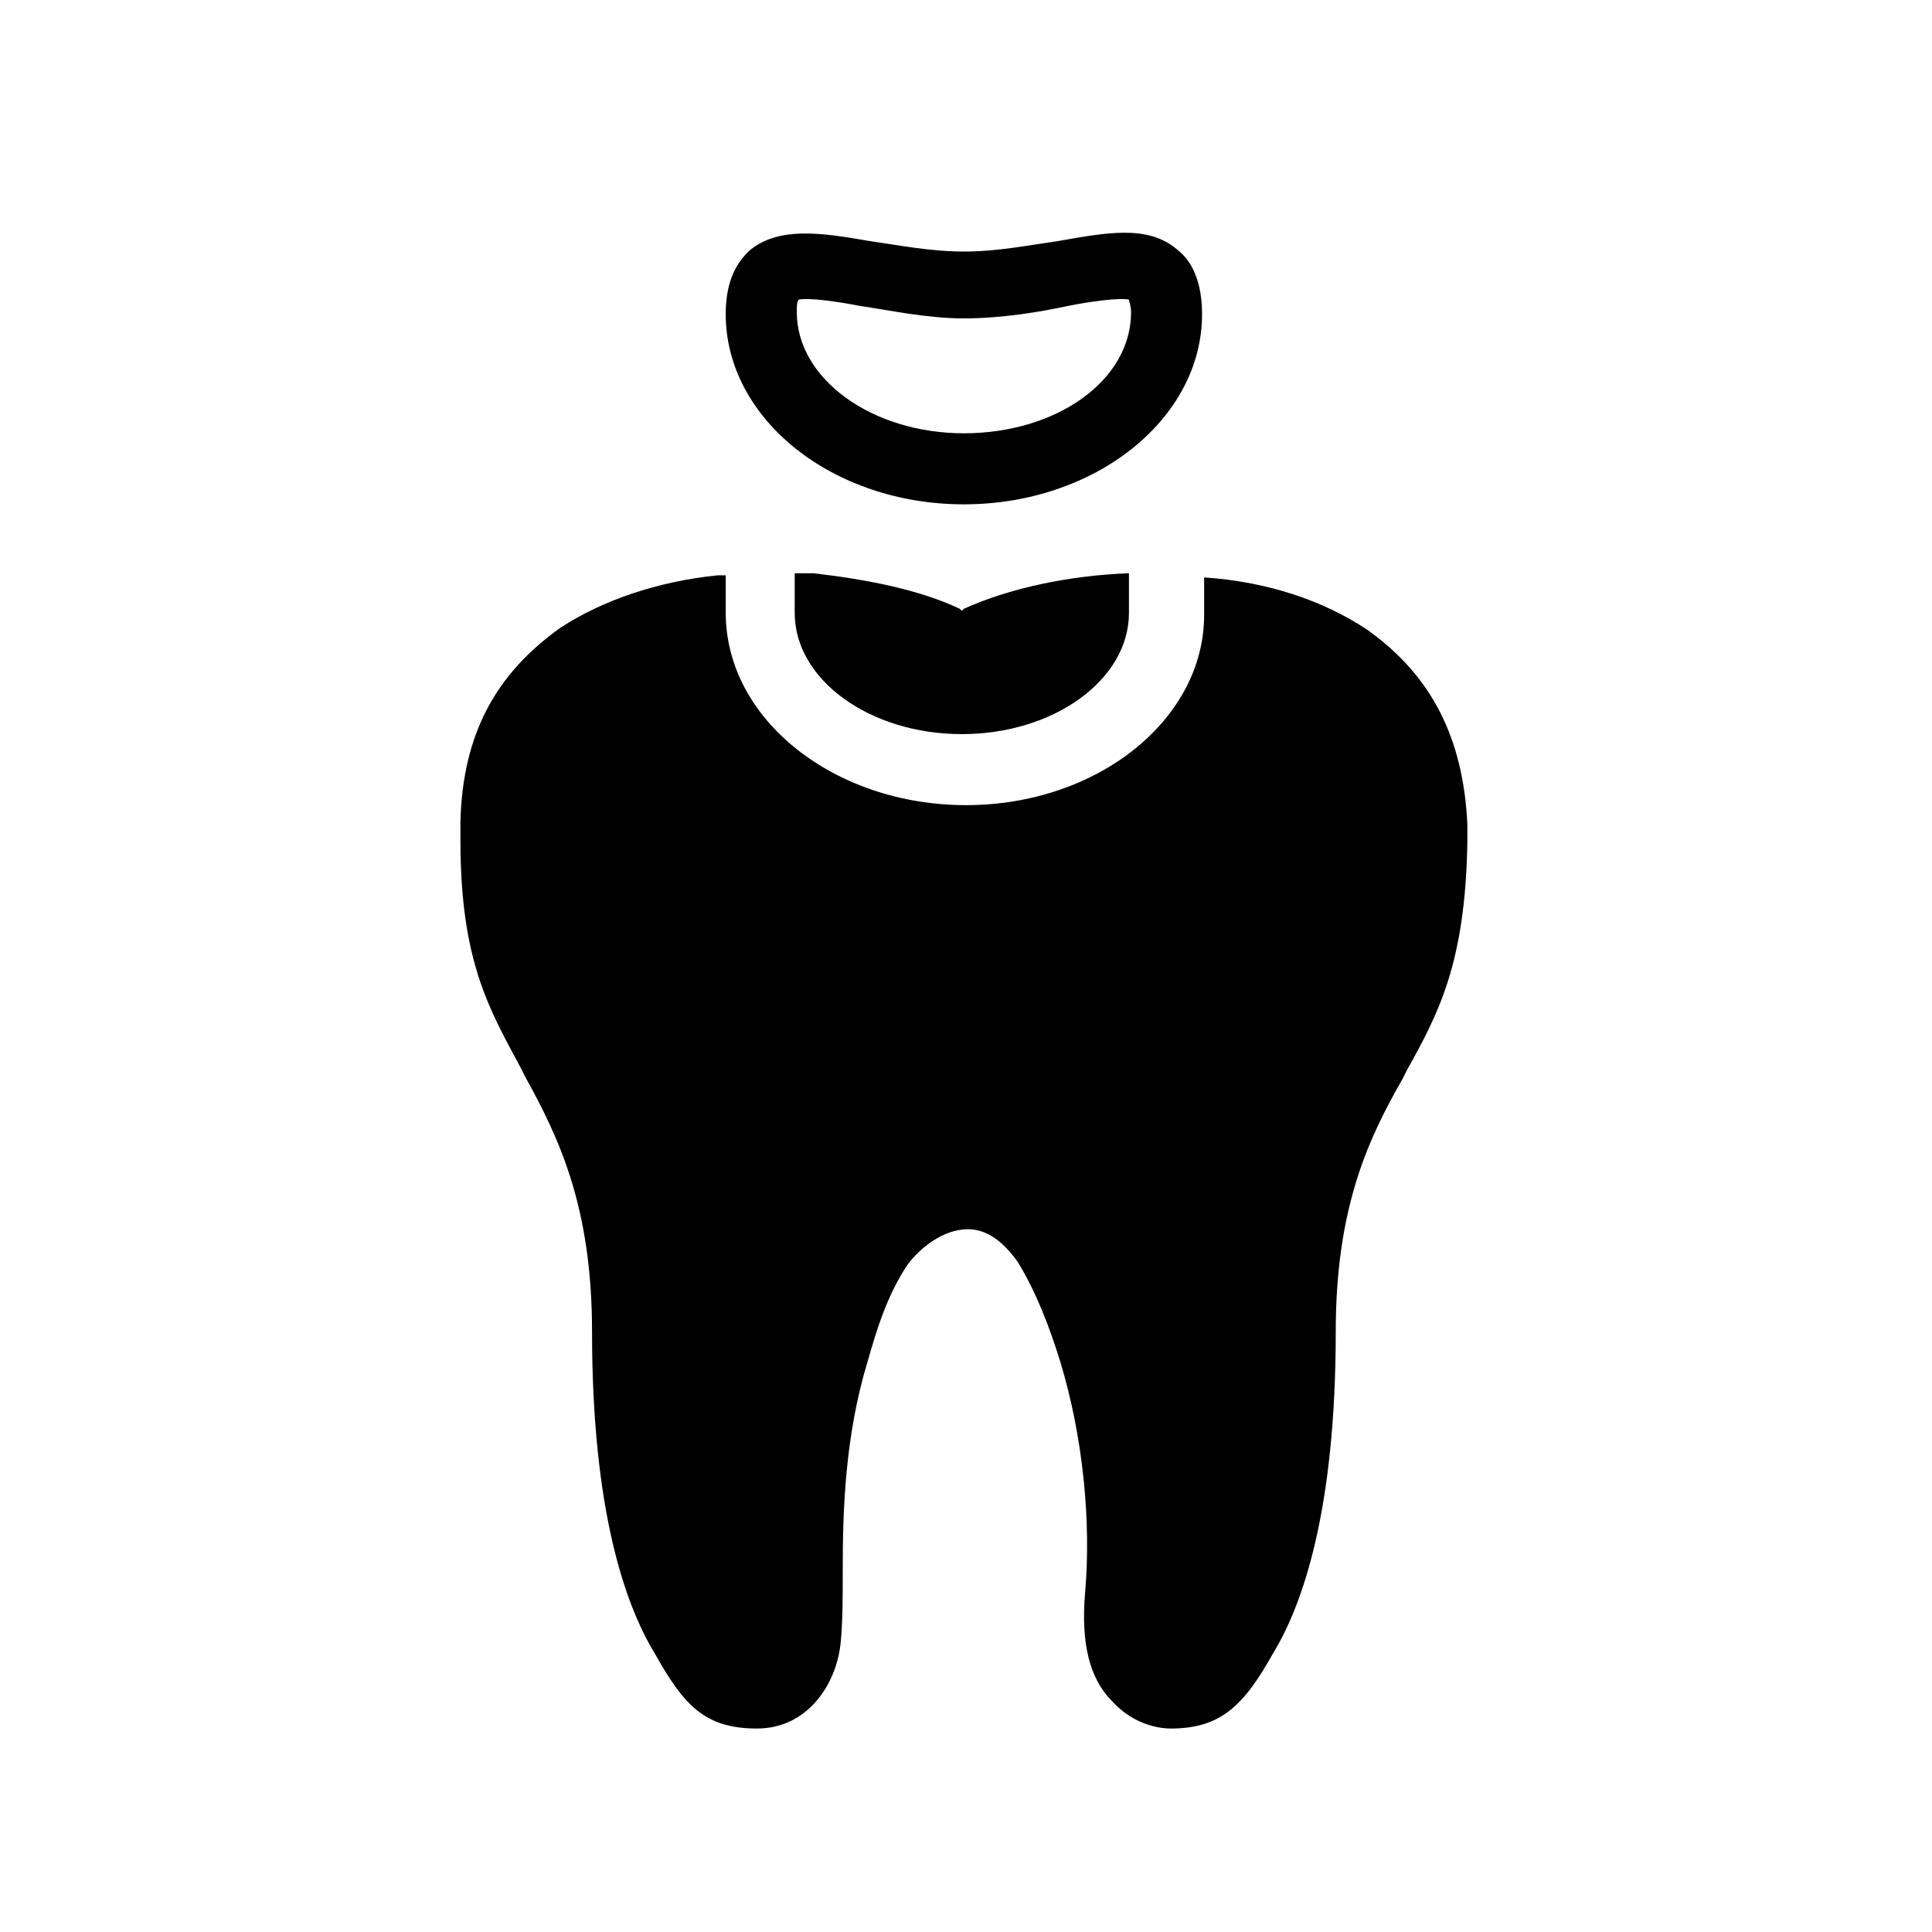 <?xml version="1.0" encoding="UTF-8"?>
<!-- Uploaded to: ICON Repo, www.iconrepo.com, Generator: ICON Repo Mixer Tools -->
<svg fill="#000000" width="800px" height="800px" version="1.1" viewBox="144 144 512 512" xmlns="http://www.w3.org/2000/svg">
 <g>
  <path d="m398.34 305.33c-10.52-4.984-24.359-7.75-38.754-9.41h-1.105-3.875v10.52c0 17.715 19.93 32.109 44.289 32.109s44.289-14.395 44.289-32.109v-10.52c-15.5 0.555-31.559 3.875-43.738 9.41l-0.555 0.555z"/>
  <path d="m438.75 594.88c6.09 6.644 13.289 7.199 15.5 7.199 13.289 0 19.379-6.09 27.129-19.93 7.75-12.734 16.609-37.648 16.609-85.262 0-33.219 8.859-51.488 17.715-66.988l1.105-2.215c8.305-14.949 15.5-28.234 16.055-60.348v-4.984c-1.105-22.699-9.41-39.309-26.574-51.488-11.625-7.75-26.574-12.734-43.184-13.84v9.965c0 27.684-28.234 50.383-63.113 50.383-34.875-0.004-63.664-22.703-63.664-50.938v-9.965h-1.105-1.105c-16.055 1.66-30.449 6.644-41.523 13.84-17.164 12.18-26.02 28.234-26.574 51.488v4.984c0 32.109 7.75 44.844 16.055 60.348l1.105 2.215c8.855 16.055 17.715 34.324 17.715 67.543 0 47.613 8.859 72.527 16.609 85.262 7.75 13.836 13.285 19.926 27.129 19.926 13.289 0 21.039-11.625 22.145-22.699 0.555-5.535 0.555-12.18 0.555-19.379 0-15.5 0.555-35.434 6.644-55.363 2.215-7.75 4.984-17.164 10.52-25.469 3.32-4.43 9.41-9.41 16.055-9.41 4.984 0 9.41 3.32 13.289 8.859 4.984 8.305 8.305 17.164 11.074 26.02 6.09 19.93 8.305 42.629 6.644 61.453-1.113 13.289 1.102 22.703 7.191 28.793z"/>
  <path d="m462.56 227.27c0-7.75-2.215-13.84-6.644-17.164-7.75-6.644-18.824-4.43-31.559-2.215-7.75 1.105-16.055 2.769-24.914 2.769s-17.164-1.66-24.914-2.769c-12.734-2.215-23.805-3.875-31.559 2.215-4.43 3.875-6.644 9.41-6.644 17.164 0 27.684 28.234 50.383 63.113 50.383 34.887-0.004 63.121-22.703 63.121-50.383zm-63.113 31.555c-24.359 0-44.289-14.395-44.289-32.109 0-1.66 0-2.769 0.555-3.32 2.769-0.555 10.52 0.555 16.055 1.66 7.75 1.105 17.715 3.32 27.684 3.32 9.965 0 19.93-1.66 27.684-3.32 5.535-1.105 13.289-2.215 16.055-1.66 0 0.555 0.555 1.66 0.555 3.32-0.008 18.27-19.938 32.109-44.297 32.109z"/>
 </g>
</svg>